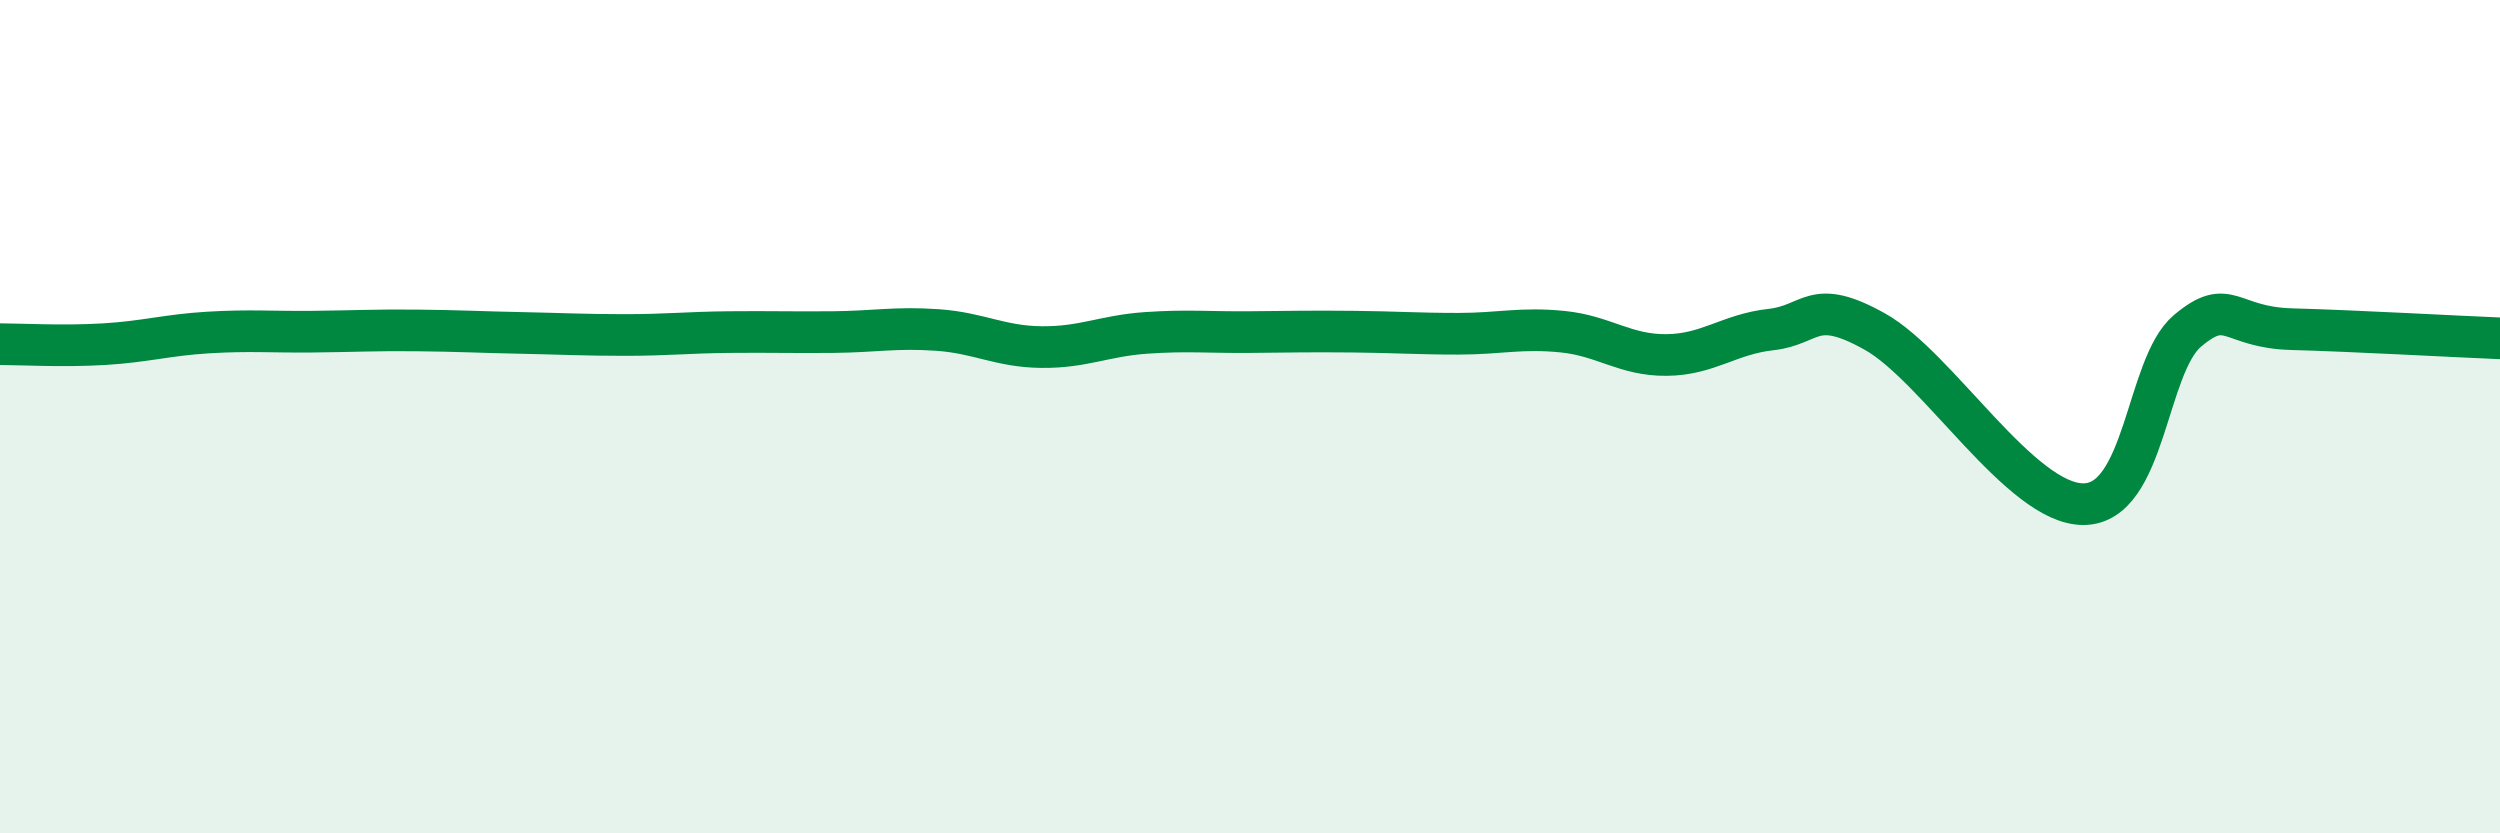 
    <svg width="60" height="20" viewBox="0 0 60 20" xmlns="http://www.w3.org/2000/svg">
      <path
        d="M 0,8.26 C 0.5,8.26 1.5,8.32 2.5,8.26 C 3.5,8.2 4,8.04 5,7.98 C 6,7.92 6.5,7.97 7.5,7.96 C 8.5,7.95 9,7.92 10,7.93 C 11,7.94 11.5,7.97 12.5,7.99 C 13.5,8.01 14,8.04 15,8.04 C 16,8.04 16.5,7.98 17.5,7.97 C 18.5,7.96 19,7.98 20,7.97 C 21,7.96 21.5,7.85 22.5,7.92 C 23.5,7.99 24,8.32 25,8.33 C 26,8.34 26.5,8.06 27.5,7.99 C 28.5,7.92 29,7.98 30,7.97 C 31,7.96 31.5,7.95 32.5,7.96 C 33.5,7.97 34,8.01 35,8.01 C 36,8.01 36.5,7.86 37.5,7.96 C 38.5,8.06 39,8.53 40,8.52 C 41,8.51 41.5,8.02 42.5,7.91 C 43.5,7.8 43.5,7.12 45,7.96 C 46.5,8.8 48.5,12.1 50,12.1 C 51.5,12.1 51.5,8.78 52.5,7.94 C 53.5,7.1 53.5,7.86 55,7.9 C 56.5,7.94 59,8.08 60,8.12L60 20L0 20Z"
        fill="#008740"
        opacity="0.1"
        stroke-linecap="round"
        stroke-linejoin="round"
      />
      <path
        d="M 0,8.26 C 0.5,8.26 1.5,8.32 2.5,8.26 C 3.5,8.2 4,8.04 5,7.98 C 6,7.92 6.5,7.97 7.5,7.96 C 8.5,7.95 9,7.92 10,7.93 C 11,7.94 11.5,7.97 12.5,7.99 C 13.5,8.01 14,8.04 15,8.04 C 16,8.04 16.5,7.98 17.5,7.97 C 18.5,7.96 19,7.98 20,7.97 C 21,7.96 21.5,7.85 22.5,7.92 C 23.5,7.99 24,8.32 25,8.33 C 26,8.34 26.5,8.06 27.5,7.99 C 28.5,7.92 29,7.98 30,7.97 C 31,7.96 31.5,7.95 32.5,7.96 C 33.5,7.97 34,8.01 35,8.01 C 36,8.01 36.5,7.86 37.5,7.96 C 38.5,8.06 39,8.53 40,8.52 C 41,8.51 41.5,8.02 42.5,7.91 C 43.5,7.8 43.5,7.12 45,7.96 C 46.5,8.8 48.5,12.1 50,12.1 C 51.5,12.1 51.5,8.78 52.5,7.94 C 53.5,7.1 53.5,7.86 55,7.9 C 56.5,7.94 59,8.08 60,8.12"
        stroke="#008740"
        stroke-width="1"
        fill="none"
        stroke-linecap="round"
        stroke-linejoin="round"
      />
    </svg>
  